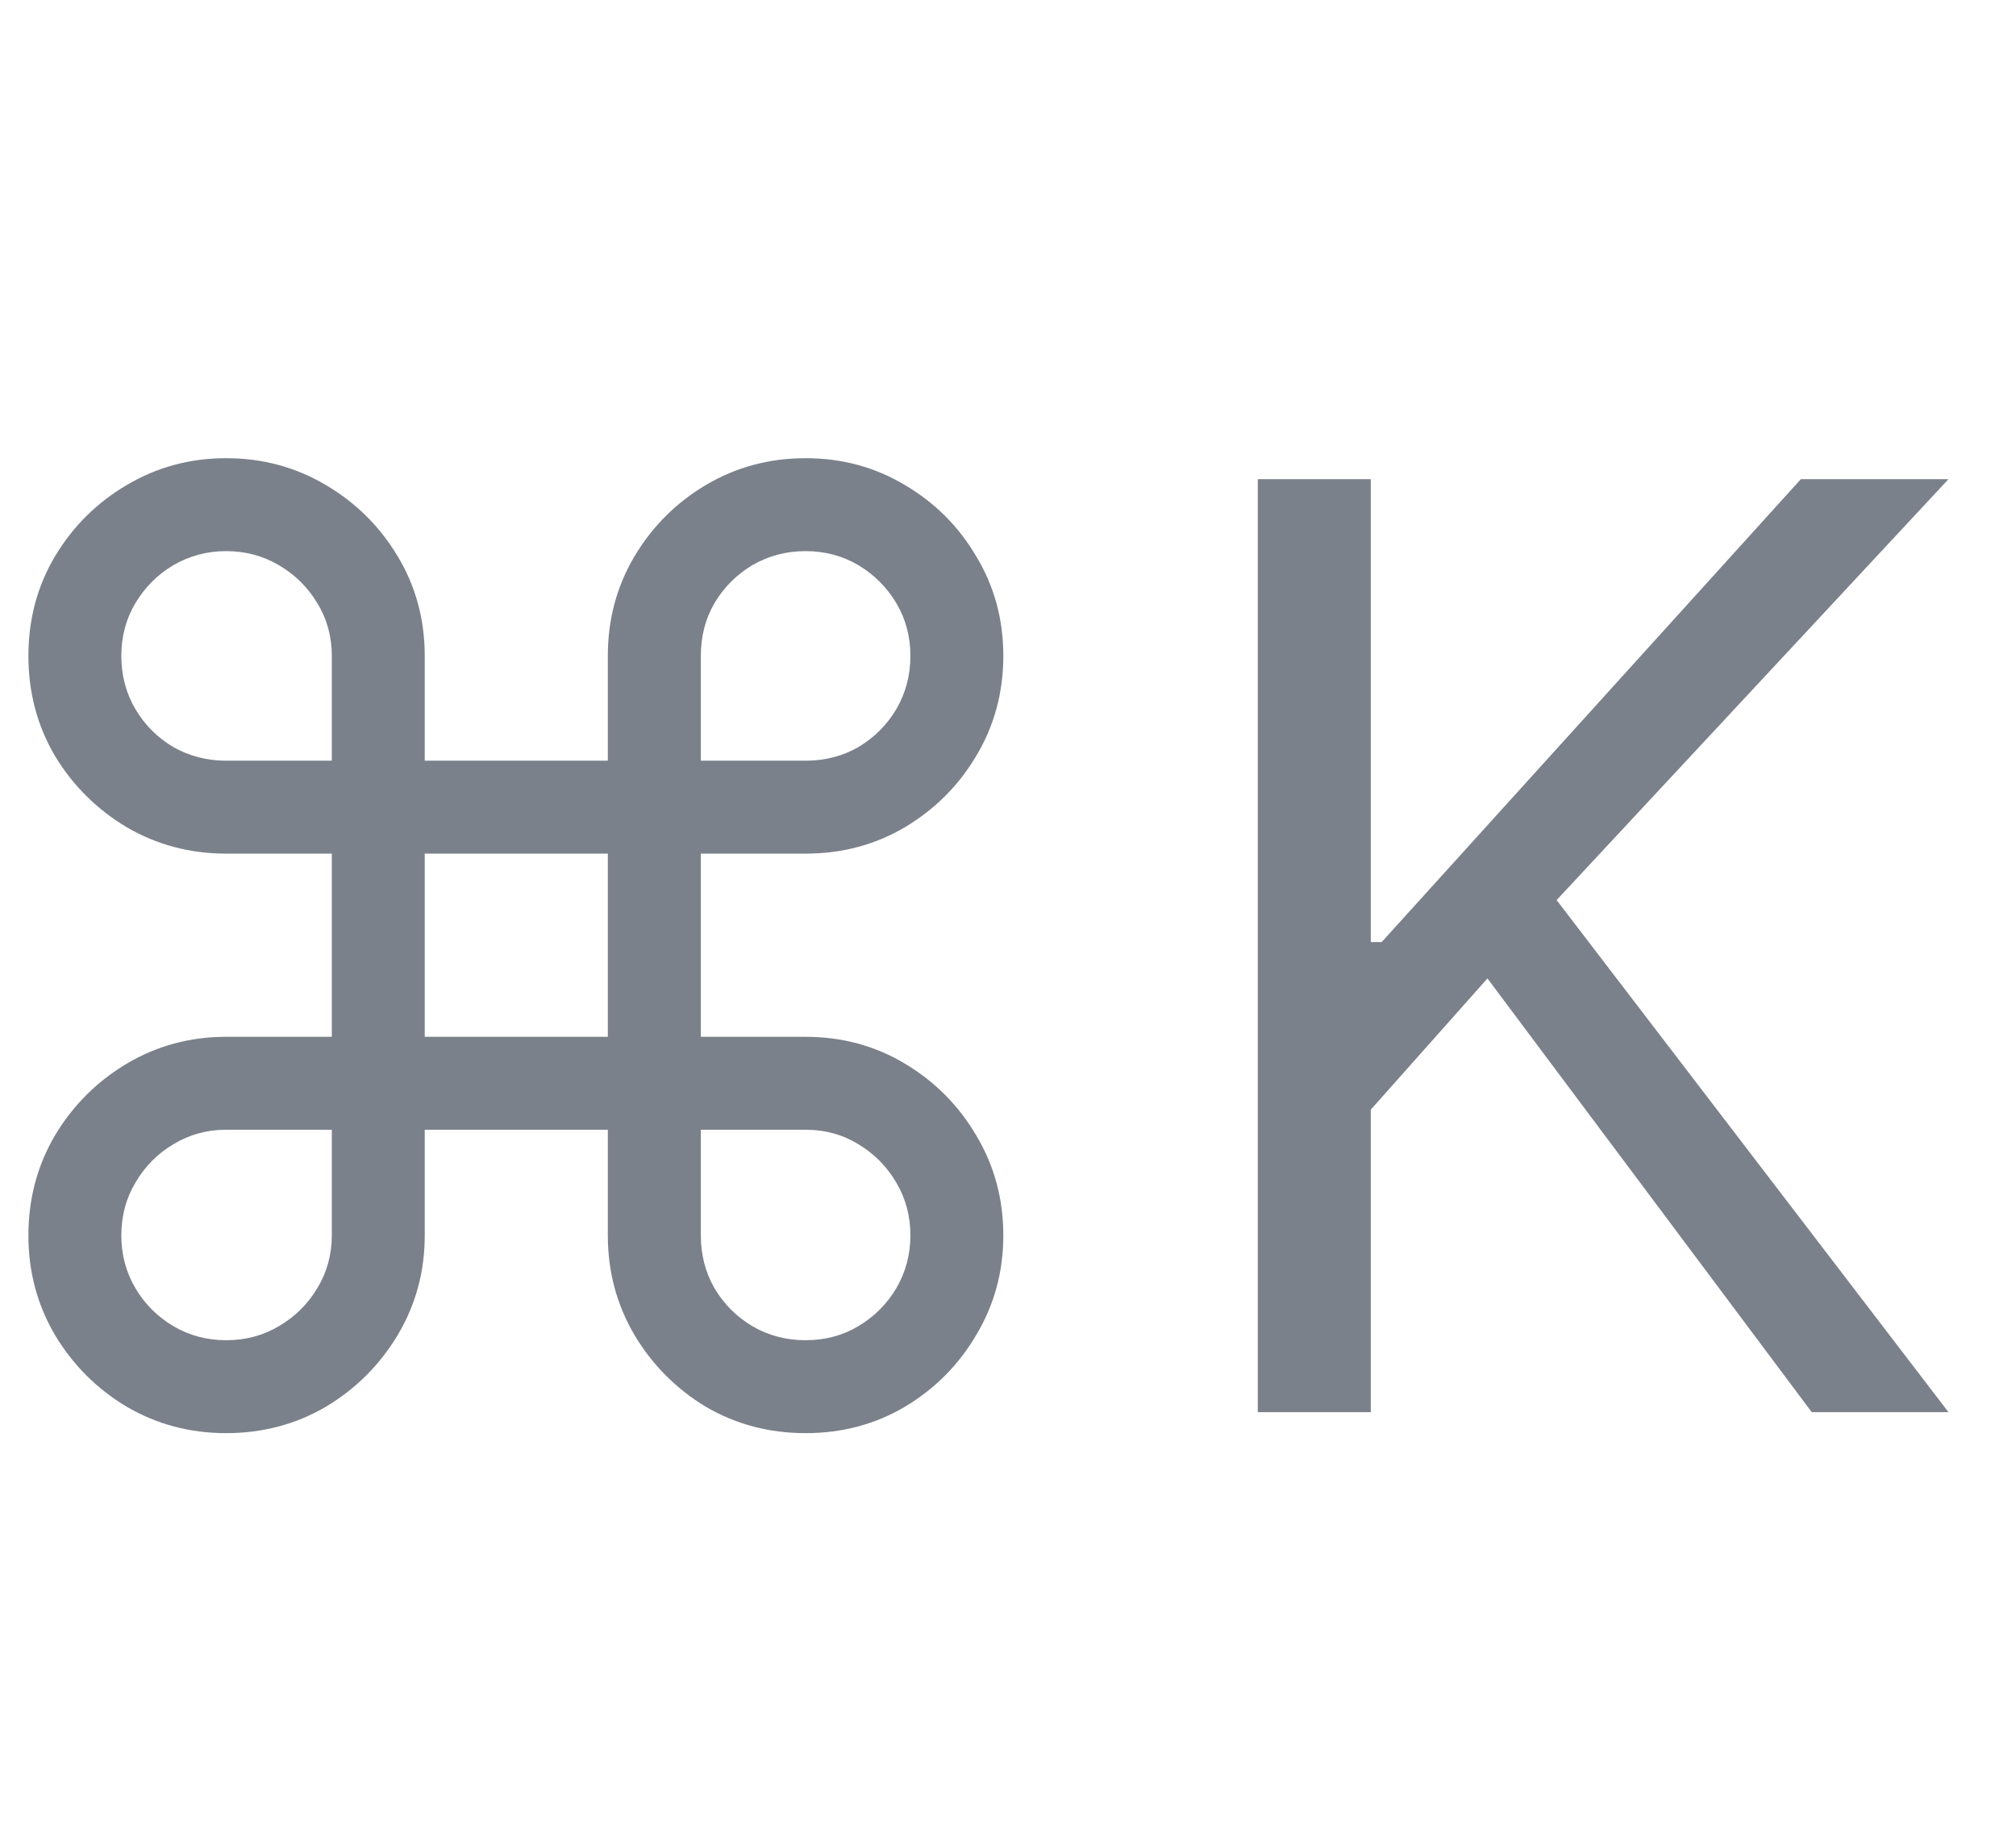 <svg width="22" height="20" viewBox="0 0 22 20" fill="none" xmlns="http://www.w3.org/2000/svg">
<path d="M13.726 15.41V5.229H14.959V10.28H15.078L19.652 5.229H21.263L16.987 9.822L21.263 15.41H19.771L16.232 10.677L14.959 12.109V15.41H13.726Z" fill="#7B818B"/>
<path d="M2.467 15.639C2.073 15.639 1.712 15.543 1.383 15.351C1.055 15.155 0.794 14.893 0.598 14.565C0.406 14.237 0.31 13.876 0.31 13.482C0.31 13.084 0.406 12.721 0.598 12.393C0.794 12.065 1.055 11.803 1.383 11.607C1.712 11.412 2.073 11.314 2.467 11.314H3.621V9.315H2.467C2.073 9.315 1.712 9.219 1.383 9.027C1.055 8.831 0.794 8.571 0.598 8.246C0.406 7.918 0.31 7.555 0.31 7.158C0.31 6.76 0.406 6.399 0.598 6.074C0.794 5.746 1.055 5.486 1.383 5.293C1.712 5.098 2.073 5 2.467 5C2.865 5 3.228 5.098 3.556 5.293C3.884 5.486 4.146 5.746 4.342 6.074C4.537 6.399 4.635 6.76 4.635 7.158V8.301H6.633V7.158C6.633 6.76 6.73 6.399 6.922 6.074C7.117 5.746 7.378 5.486 7.702 5.293C8.031 5.098 8.393 5 8.791 5C9.189 5 9.55 5.098 9.875 5.293C10.203 5.486 10.463 5.746 10.655 6.074C10.851 6.399 10.949 6.76 10.949 7.158C10.949 7.555 10.851 7.918 10.655 8.246C10.463 8.571 10.203 8.831 9.875 9.027C9.55 9.219 9.189 9.315 8.791 9.315H7.648V11.314H8.791C9.189 11.314 9.55 11.412 9.875 11.607C10.203 11.803 10.463 12.065 10.655 12.393C10.851 12.721 10.949 13.084 10.949 13.482C10.949 13.876 10.851 14.237 10.655 14.565C10.463 14.893 10.203 15.155 9.875 15.351C9.55 15.543 9.189 15.639 8.791 15.639C8.393 15.639 8.031 15.543 7.702 15.351C7.378 15.155 7.117 14.893 6.922 14.565C6.73 14.237 6.633 13.876 6.633 13.482V12.328H4.635V13.482C4.635 13.876 4.537 14.237 4.342 14.565C4.146 14.893 3.884 15.155 3.556 15.351C3.228 15.543 2.865 15.639 2.467 15.639ZM2.467 14.625C2.679 14.625 2.872 14.574 3.044 14.471C3.22 14.368 3.359 14.231 3.462 14.058C3.568 13.883 3.621 13.69 3.621 13.482V12.328H2.467C2.259 12.328 2.066 12.381 1.891 12.487C1.718 12.59 1.581 12.729 1.478 12.905C1.375 13.077 1.324 13.269 1.324 13.482C1.324 13.69 1.375 13.883 1.478 14.058C1.581 14.231 1.718 14.368 1.891 14.471C2.066 14.574 2.259 14.625 2.467 14.625ZM2.467 8.301H3.621V7.158C3.621 6.946 3.568 6.753 3.462 6.581C3.359 6.409 3.22 6.271 3.044 6.168C2.872 6.066 2.679 6.014 2.467 6.014C2.259 6.014 2.066 6.066 1.891 6.168C1.718 6.271 1.581 6.409 1.478 6.581C1.375 6.753 1.324 6.946 1.324 7.158C1.324 7.37 1.375 7.564 1.478 7.739C1.581 7.912 1.718 8.049 1.891 8.152C2.066 8.251 2.259 8.301 2.467 8.301ZM7.648 8.301H8.791C9.003 8.301 9.196 8.251 9.368 8.152C9.54 8.049 9.678 7.912 9.781 7.739C9.883 7.564 9.935 7.37 9.935 7.158C9.935 6.946 9.883 6.753 9.781 6.581C9.678 6.409 9.54 6.271 9.368 6.168C9.196 6.066 9.003 6.014 8.791 6.014C8.579 6.014 8.385 6.066 8.209 6.168C8.037 6.271 7.9 6.409 7.797 6.581C7.697 6.753 7.648 6.946 7.648 7.158V8.301ZM8.791 14.625C9.003 14.625 9.196 14.574 9.368 14.471C9.54 14.368 9.678 14.231 9.781 14.058C9.883 13.883 9.935 13.69 9.935 13.482C9.935 13.269 9.883 13.077 9.781 12.905C9.678 12.729 9.54 12.59 9.368 12.487C9.196 12.381 9.003 12.328 8.791 12.328H7.648V13.482C7.648 13.69 7.697 13.883 7.797 14.058C7.9 14.231 8.037 14.368 8.209 14.471C8.385 14.574 8.579 14.625 8.791 14.625ZM4.635 11.314H6.633V9.315H4.635V11.314Z" fill="#7B818B"/>
</svg>
